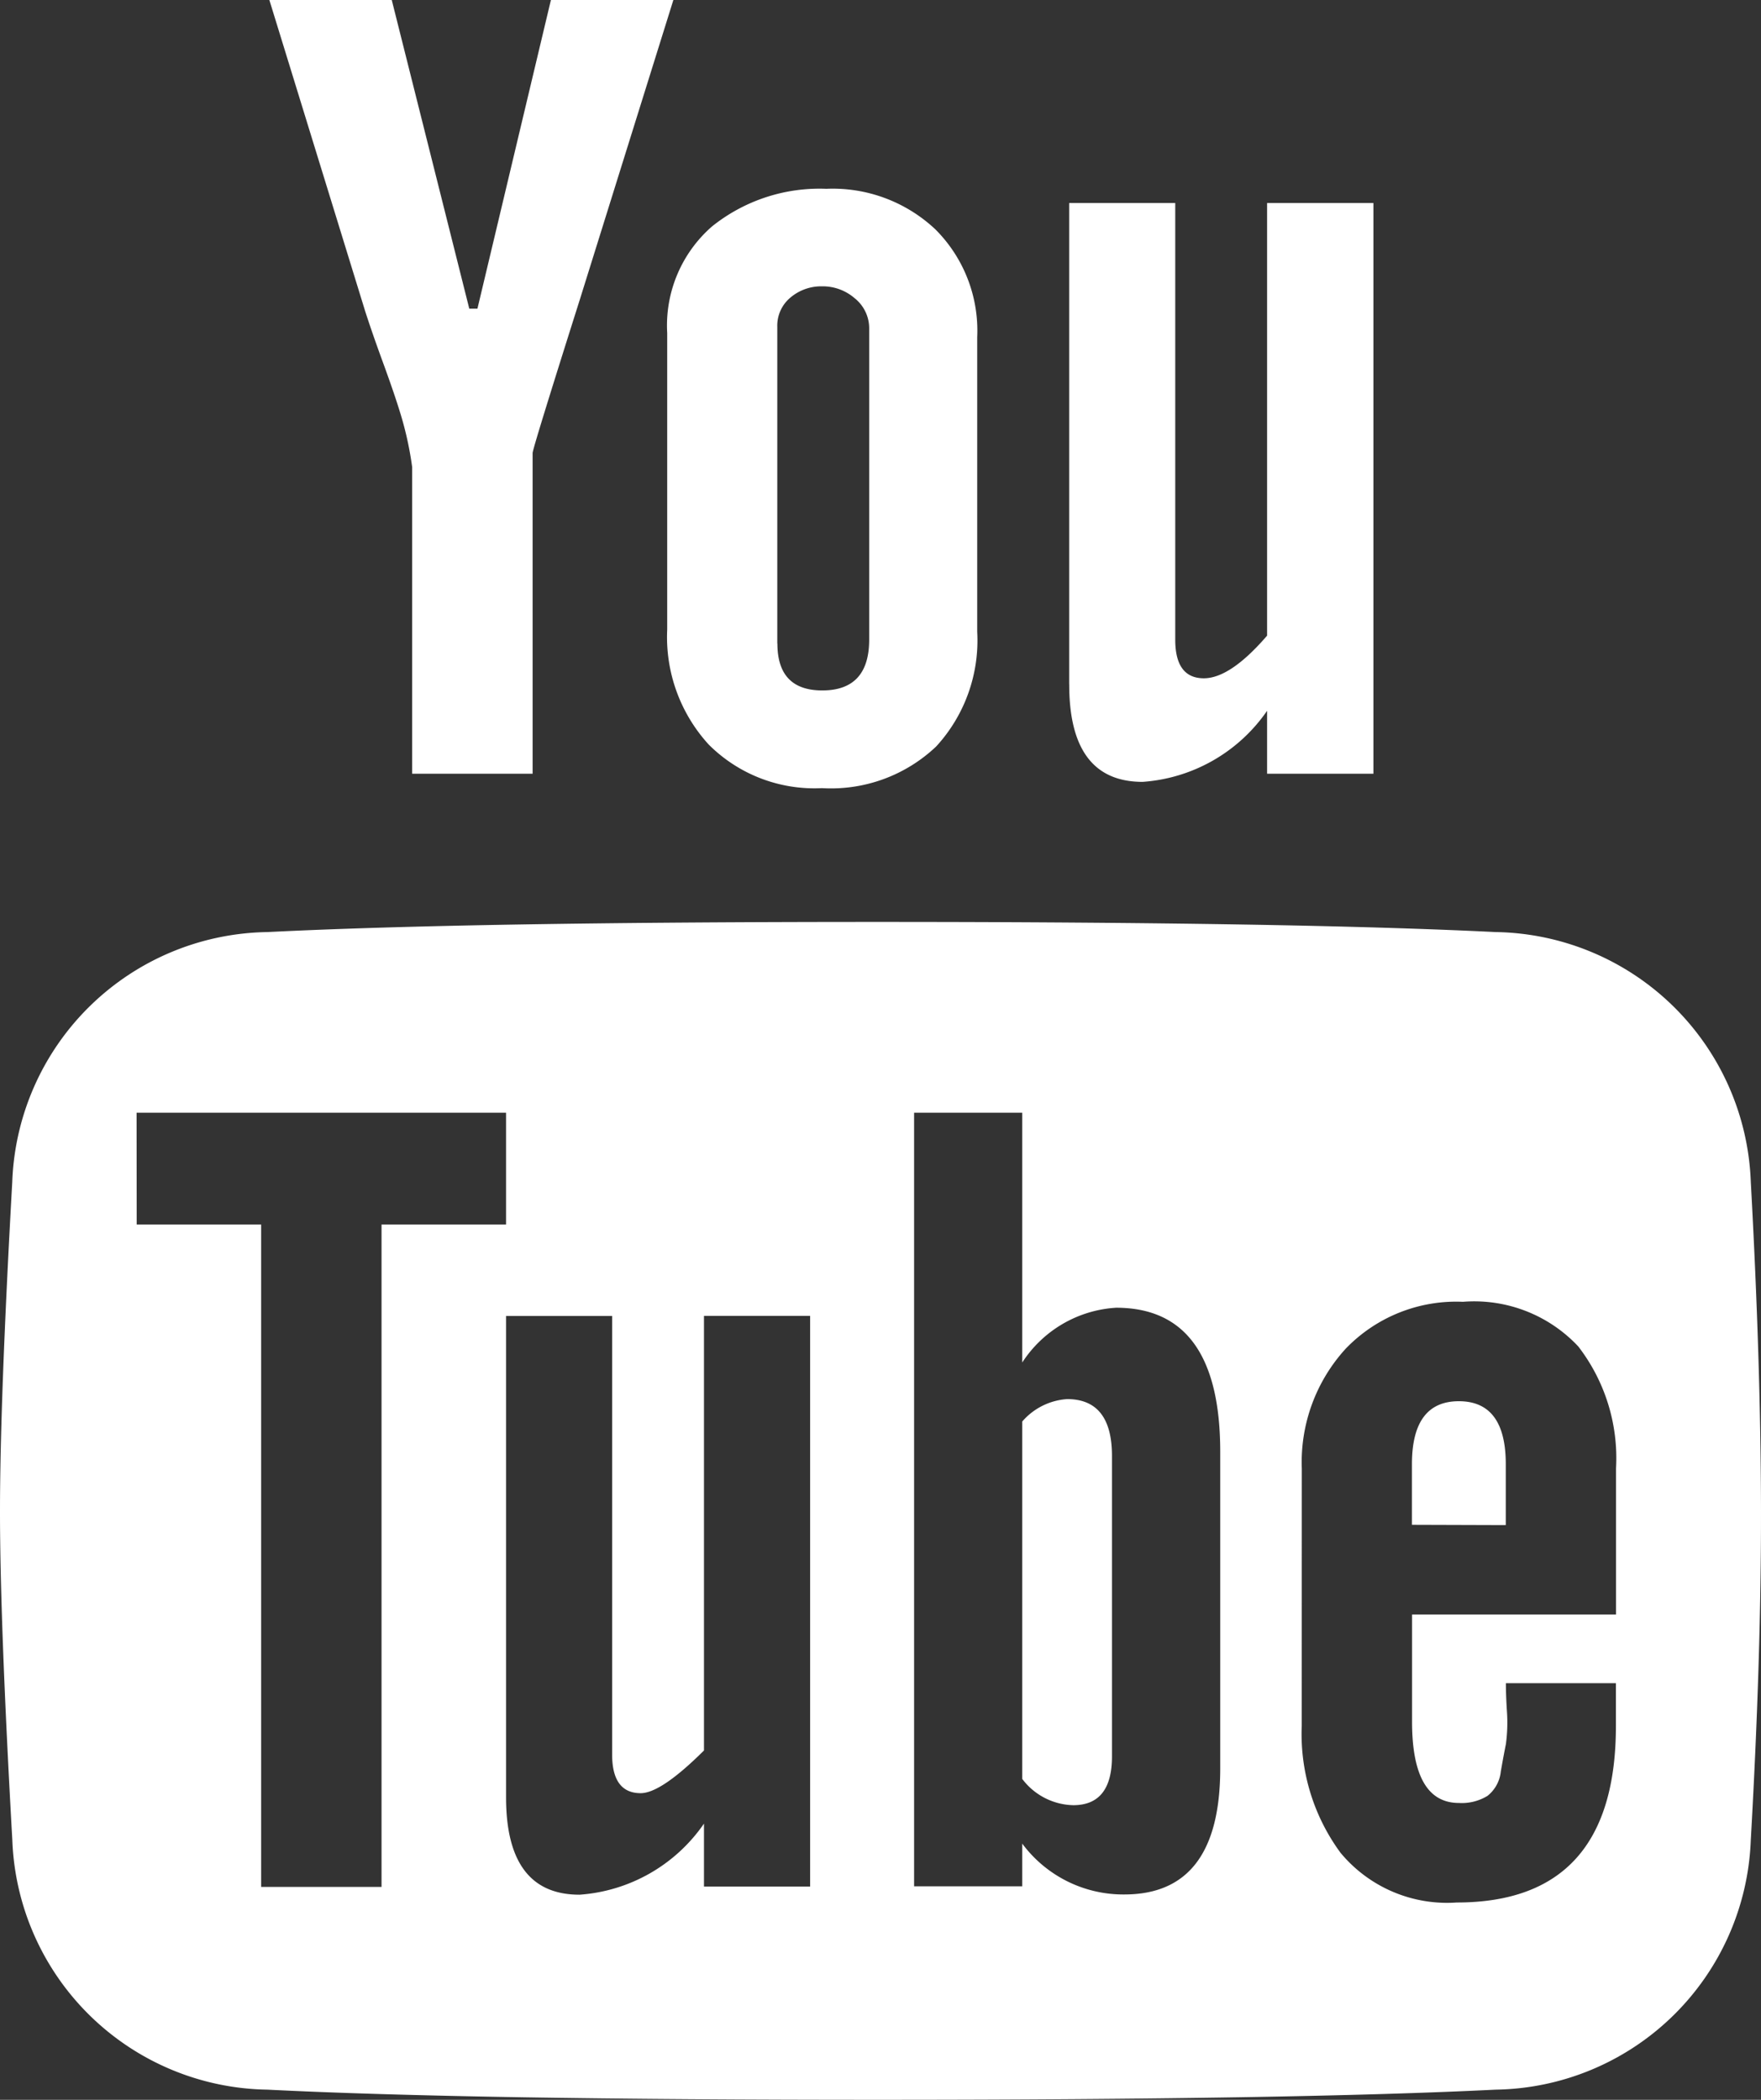 <svg xmlns="http://www.w3.org/2000/svg" width="30.028" height="35.802" viewBox="0 0 30.028 35.802">
  <rect x="0" y="0" width="30.028" height="35.802" fill="#333333" stroke="none"/>
  <path id="Icon_zocial-youtube" data-name="Icon zocial-youtube" d="M2.681,24.788q0-1.868.209-5.609A4.42,4.42,0,0,1,7.239,14.92q3.479-.174,10.473-.173t10.474.173a4.422,4.422,0,0,1,4.349,4.259q.171,3.116.174,5.609t-.174,5.61a4.42,4.42,0,0,1-4.349,4.259q-3.48.172-10.474.173T7.239,34.657A4.42,4.42,0,0,1,2.891,30.4Q2.68,26.659,2.681,24.788Zm2.331-4.881H7.134V31.2H9.187V19.907H11.31V18h-6.3ZM7.274-.972H9.361l1.322,5.263h.139L12.075-.972h2.088l-1.6,5.124q-.8,2.527-.8,2.6V12.22H9.709V6.992a5.734,5.734,0,0,0-.191-.883c-.08-.265-.186-.571-.313-.918s-.226-.635-.3-.866ZM11.31,29.671q0,1.662,1.253,1.662a2.815,2.815,0,0,0,2.122-1.212v1.073h1.81v-9.73h-1.81v7.41q-.731.727-1.079.728c-.324,0-.487-.22-.487-.658V21.466H11.31v8.2ZM14.058,9.762V4.706a2.24,2.24,0,0,1,.765-1.818,2.931,2.931,0,0,1,1.948-.641,2.556,2.556,0,0,1,1.86.692,2.439,2.439,0,0,1,.713,1.835V9.8a2.672,2.672,0,0,1-.7,1.956,2.606,2.606,0,0,1-1.948.71,2.548,2.548,0,0,1-1.931-.744A2.715,2.715,0,0,1,14.058,9.762ZM15.937,10q0,.8.765.8.8,0,.8-.866v-5.3a.654.654,0,0,0-.245-.519A.831.831,0,0,0,16.7,3.91a.813.813,0,0,0-.539.19.623.623,0,0,0-.226.5V10Zm2.331,21.19h1.844v-.728a2.146,2.146,0,0,0,1.741.867q1.634,0,1.635-2.147v-5.4q0-2.457-1.776-2.457a2.055,2.055,0,0,0-1.6.934V18H18.268V31.194Zm1.844-1.835V23.265a1.107,1.107,0,0,1,.765-.382q.765,0,.765.969v5.124q0,.831-.661.831A1.12,1.12,0,0,1,20.112,29.359Zm.8-18.663V2.49h1.809V9.935q0,.657.487.658.452,0,1.079-.727V2.49H26.1v9.73H24.287V11.147a2.817,2.817,0,0,1-2.123,1.212Q20.913,12.358,20.913,10.7Zm3.966,17.762a3.416,3.416,0,0,0,.661,2.164,2.36,2.36,0,0,0,1.983.848q2.714,0,2.713-3.012v-.727H28.359c0,.047,0,.2.017.467a2.74,2.74,0,0,1-.017.571c-.023.115-.053.272-.087.469a.608.608,0,0,1-.227.414.837.837,0,0,1-.486.121q-.8,0-.8-1.385V26.556h3.478V24.062a3.116,3.116,0,0,0-.644-2.077,2.43,2.43,0,0,0-1.966-.761,2.614,2.614,0,0,0-2,.8,2.868,2.868,0,0,0-.748,2.043Zm1.879-3.428V23.992q0-1.073.8-1.073t.8,1.073v1.039Z" transform="translate(-2.681 0.972)" fill="#FFF"/>
</svg>

